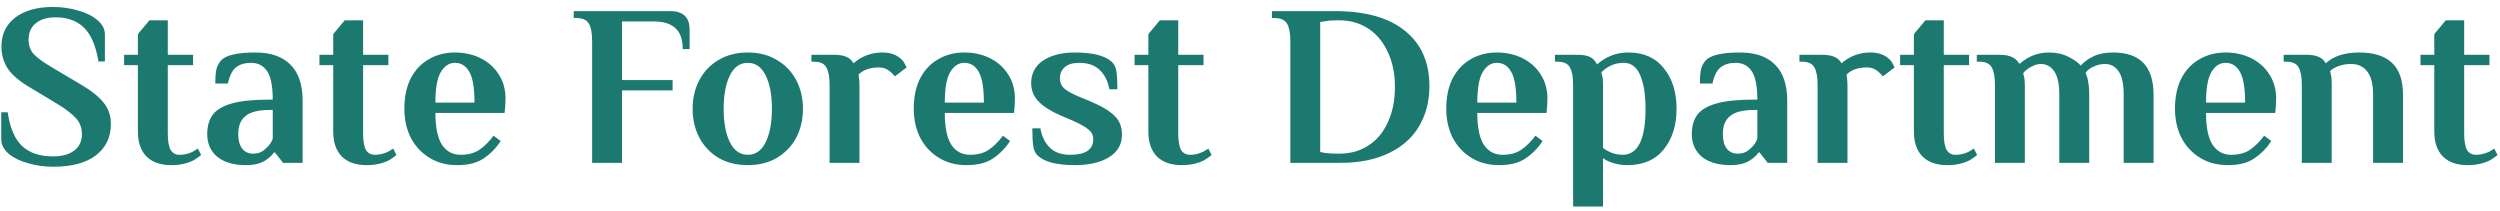 <svg width="261" height="22" viewBox="0 0 261 22" fill="none" xmlns="http://www.w3.org/2000/svg">
<path d="M5.552 17.408C4.656 17.408 3.792 17.288 2.96 17.048C2.128 16.824 1.448 16.496 0.92 16.064C0.392 15.616 0.128 15.104 0.128 14.528V11.72H0.8C1.04 13.352 1.544 14.528 2.312 15.248C3.08 15.968 4.152 16.328 5.528 16.328C6.456 16.328 7.192 16.128 7.736 15.728C8.28 15.328 8.552 14.752 8.552 14C8.552 13.36 8.352 12.816 7.952 12.368C7.552 11.92 6.928 11.432 6.08 10.904L3.128 9.128C2.056 8.504 1.288 7.856 0.824 7.184C0.376 6.512 0.152 5.728 0.152 4.832C0.152 3.568 0.632 2.568 1.592 1.832C2.568 1.096 3.88 0.728 5.528 0.728C6.424 0.728 7.288 0.848 8.12 1.088C8.952 1.312 9.632 1.648 10.16 2.096C10.688 2.528 10.952 3.032 10.952 3.608V6.416H10.28C10.008 4.784 9.504 3.608 8.768 2.888C8.032 2.168 7.04 1.808 5.792 1.808C4.928 1.808 4.24 2.016 3.728 2.432C3.232 2.848 2.984 3.416 2.984 4.136C2.984 4.76 3.176 5.28 3.56 5.696C3.96 6.096 4.6 6.552 5.48 7.064L8.432 8.816C9.552 9.472 10.352 10.112 10.832 10.736C11.328 11.344 11.576 12.08 11.576 12.944C11.576 14.336 11.048 15.432 9.992 16.232C8.952 17.016 7.472 17.408 5.552 17.408ZM17.877 17.24C16.773 17.24 15.917 16.944 15.309 16.352C14.701 15.744 14.397 14.872 14.397 13.736V6.8H12.957V5.72H14.397V3.56L15.597 2.12H17.517V5.72H20.157V6.8H17.517V13.88C17.517 14.744 17.621 15.344 17.829 15.68C18.037 16 18.349 16.16 18.765 16.16C19.213 16.16 19.661 16.056 20.109 15.848C20.285 15.752 20.469 15.64 20.661 15.512L20.997 16.184C20.789 16.36 20.541 16.536 20.253 16.712C19.581 17.064 18.789 17.24 17.877 17.24ZM25.713 17.24C24.418 17.24 23.41 16.952 22.689 16.376C21.985 15.784 21.634 14.992 21.634 14C21.634 13.2 21.817 12.536 22.186 12.008C22.57 11.48 23.233 11.08 24.177 10.808C25.122 10.536 26.433 10.4 28.113 10.4H28.474C28.474 9.008 28.282 8.024 27.898 7.448C27.514 6.856 26.945 6.56 26.194 6.56C25.57 6.56 25.058 6.712 24.657 7.016C24.258 7.32 23.97 7.888 23.794 8.72H22.474C22.474 8.176 22.506 7.712 22.57 7.328C22.649 6.944 22.817 6.608 23.073 6.32C23.57 5.76 24.77 5.48 26.674 5.48C28.273 5.48 29.489 5.904 30.322 6.752C31.169 7.584 31.593 8.84 31.593 10.52V17H29.553L28.713 15.92H28.593C28.45 16.144 28.226 16.368 27.922 16.592C27.378 17.024 26.642 17.24 25.713 17.24ZM26.433 16.04C26.77 16.04 27.058 15.976 27.297 15.848C27.538 15.704 27.77 15.512 27.994 15.272C28.201 15.048 28.361 14.784 28.474 14.48V11.48H28.113C26.977 11.48 26.154 11.688 25.642 12.104C25.13 12.504 24.873 13.136 24.873 14C24.873 14.656 25.009 15.16 25.282 15.512C25.553 15.864 25.938 16.04 26.433 16.04ZM38.268 17.24C37.164 17.24 36.308 16.944 35.7 16.352C35.092 15.744 34.788 14.872 34.788 13.736V6.8H33.348V5.72H34.788V3.56L35.988 2.12H37.908V5.72H40.548V6.8H37.908V13.88C37.908 14.744 38.012 15.344 38.22 15.68C38.428 16 38.74 16.16 39.156 16.16C39.604 16.16 40.052 16.056 40.5 15.848C40.676 15.752 40.86 15.64 41.052 15.512L41.388 16.184C41.18 16.36 40.932 16.536 40.644 16.712C39.972 17.064 39.18 17.24 38.268 17.24ZM47.736 17.24C46.632 17.24 45.664 16.984 44.832 16.472C44 15.96 43.352 15.264 42.888 14.384C42.44 13.488 42.216 12.48 42.216 11.36C42.216 10.112 42.44 9.048 42.888 8.168C43.352 7.288 43.984 6.624 44.784 6.176C45.584 5.712 46.488 5.48 47.496 5.48C48.488 5.48 49.384 5.68 50.184 6.08C50.984 6.48 51.616 7.048 52.08 7.784C52.544 8.504 52.776 9.336 52.776 10.28C52.776 10.584 52.76 10.928 52.728 11.312L52.68 11.792H45.456C45.456 13.312 45.688 14.424 46.152 15.128C46.616 15.816 47.264 16.16 48.096 16.16C48.864 16.16 49.504 15.992 50.016 15.656C50.544 15.304 51.048 14.808 51.528 14.168L52.272 14.72C51.808 15.44 51.224 16.04 50.52 16.52C49.832 17 48.904 17.24 47.736 17.24ZM49.536 10.712C49.536 9.208 49.36 8.144 49.008 7.52C48.656 6.88 48.152 6.56 47.496 6.56C46.888 6.56 46.392 6.888 46.008 7.544C45.64 8.184 45.456 9.24 45.456 10.712H49.536ZM61.819 4.28C61.819 3.464 61.707 2.864 61.483 2.48C61.259 2.08 60.811 1.88 60.139 1.88H59.899V1.16H69.955C71.315 1.16 71.995 1.8 71.995 3.08V5.12H71.275C71.275 4.112 71.019 3.384 70.507 2.936C70.011 2.472 69.267 2.24 68.275 2.24H64.939V8.36H70.219V9.44H64.939V17H61.819V4.28ZM78.069 17.24C76.901 17.24 75.877 16.984 74.997 16.472C74.133 15.944 73.469 15.24 73.005 14.36C72.541 13.464 72.309 12.464 72.309 11.36C72.309 10.256 72.541 9.264 73.005 8.384C73.469 7.488 74.133 6.784 74.997 6.272C75.877 5.744 76.901 5.48 78.069 5.48C79.237 5.48 80.253 5.744 81.117 6.272C81.997 6.784 82.669 7.488 83.133 8.384C83.597 9.264 83.829 10.256 83.829 11.36C83.829 12.464 83.597 13.464 83.133 14.36C82.669 15.24 81.997 15.944 81.117 16.472C80.253 16.984 79.237 17.24 78.069 17.24ZM78.069 16.16C78.885 16.16 79.509 15.72 79.941 14.84C80.373 13.96 80.589 12.8 80.589 11.36C80.589 9.92 80.373 8.76 79.941 7.88C79.509 7 78.885 6.56 78.069 6.56C77.253 6.56 76.629 7 76.197 7.88C75.765 8.76 75.549 9.92 75.549 11.36C75.549 12.8 75.765 13.96 76.197 14.84C76.629 15.72 77.253 16.16 78.069 16.16ZM93.832 5.96C94.12 6.168 94.328 6.4 94.456 6.656C94.584 6.896 94.647 7.024 94.647 7.04L93.424 7.976C93.311 7.832 93.168 7.68 92.992 7.52C92.639 7.2 92.231 7.04 91.767 7.04C90.84 7.04 90.127 7.288 89.632 7.784L89.68 8.144C89.712 8.432 89.728 8.696 89.728 8.936V17H86.608V8.84C86.608 8.024 86.496 7.424 86.272 7.04C86.064 6.64 85.624 6.44 84.951 6.44H84.712V5.72H87.088C87.632 5.72 88.055 5.792 88.359 5.936C88.68 6.064 88.927 6.288 89.103 6.608C89.968 5.856 90.975 5.48 92.127 5.48C92.816 5.48 93.383 5.64 93.832 5.96ZM100.916 17.24C99.812 17.24 98.844 16.984 98.012 16.472C97.18 15.96 96.532 15.264 96.068 14.384C95.62 13.488 95.396 12.48 95.396 11.36C95.396 10.112 95.62 9.048 96.068 8.168C96.532 7.288 97.164 6.624 97.964 6.176C98.764 5.712 99.668 5.48 100.676 5.48C101.668 5.48 102.564 5.68 103.364 6.08C104.164 6.48 104.796 7.048 105.26 7.784C105.724 8.504 105.956 9.336 105.956 10.28C105.956 10.584 105.94 10.928 105.908 11.312L105.86 11.792H98.636C98.636 13.312 98.868 14.424 99.332 15.128C99.796 15.816 100.444 16.16 101.276 16.16C102.044 16.16 102.684 15.992 103.196 15.656C103.724 15.304 104.228 14.808 104.708 14.168L105.452 14.72C104.988 15.44 104.404 16.04 103.7 16.52C103.012 17 102.084 17.24 100.916 17.24ZM102.716 10.712C102.716 9.208 102.54 8.144 102.188 7.52C101.836 6.88 101.332 6.56 100.676 6.56C100.068 6.56 99.572 6.888 99.188 7.544C98.82 8.184 98.636 9.24 98.636 10.712H102.716ZM112.215 17.24C110.343 17.24 109.055 16.912 108.351 16.256C108.095 16.016 107.935 15.68 107.871 15.248C107.807 14.8 107.775 14.184 107.775 13.4H108.615C108.759 14.232 109.087 14.904 109.599 15.416C110.111 15.912 110.823 16.16 111.735 16.16C113.335 16.16 114.135 15.616 114.135 14.528C114.135 14.112 113.959 13.768 113.607 13.496C113.271 13.224 112.727 12.92 111.975 12.584L110.727 12.056C109.703 11.608 108.935 11.12 108.423 10.592C107.911 10.064 107.655 9.424 107.655 8.672C107.655 7.664 108.071 6.88 108.903 6.32C109.751 5.76 110.855 5.48 112.215 5.48C114.087 5.48 115.375 5.808 116.079 6.464C116.335 6.704 116.495 7.04 116.559 7.472C116.623 7.904 116.655 8.52 116.655 9.32H115.815C115.671 8.488 115.343 7.824 114.831 7.328C114.319 6.816 113.607 6.56 112.695 6.56C112.007 6.56 111.495 6.712 111.159 7.016C110.823 7.304 110.655 7.696 110.655 8.192C110.655 8.592 110.791 8.928 111.063 9.2C111.351 9.456 111.783 9.712 112.359 9.968L113.799 10.568C114.983 11.064 115.831 11.568 116.343 12.08C116.871 12.576 117.135 13.232 117.135 14.048C117.135 15.072 116.679 15.864 115.767 16.424C114.871 16.968 113.687 17.24 112.215 17.24ZM123.369 17.24C122.265 17.24 121.409 16.944 120.801 16.352C120.193 15.744 119.889 14.872 119.889 13.736V6.8H118.449V5.72H119.889V3.56L121.089 2.12H123.009V5.72H125.649V6.8H123.009V13.88C123.009 14.744 123.113 15.344 123.321 15.68C123.529 16 123.841 16.16 124.257 16.16C124.705 16.16 125.153 16.056 125.601 15.848C125.777 15.752 125.961 15.64 126.153 15.512L126.489 16.184C126.281 16.36 126.033 16.536 125.745 16.712C125.073 17.064 124.281 17.24 123.369 17.24ZM134.71 4.28C134.71 3.464 134.598 2.864 134.374 2.48C134.15 2.08 133.702 1.88 133.03 1.88H132.79V1.16H139.318C142.55 1.16 145.006 1.848 146.686 3.224C148.382 4.584 149.23 6.504 149.23 8.984C149.23 10.568 148.87 11.968 148.15 13.184C147.446 14.384 146.39 15.32 144.982 15.992C143.59 16.664 141.91 17 139.942 17H134.71V4.28ZM139.87 16.04C140.99 16.04 141.982 15.76 142.846 15.2C143.726 14.64 144.406 13.832 144.886 12.776C145.382 11.72 145.63 10.488 145.63 9.08C145.63 7.688 145.382 6.472 144.886 5.432C144.406 4.376 143.726 3.56 142.846 2.984C141.966 2.408 140.958 2.12 139.822 2.12H139.63C139.102 2.12 138.678 2.152 138.358 2.216L137.83 2.288V15.872L138.358 15.968C138.694 16.016 139.118 16.04 139.63 16.04H139.87ZM156.51 17.24C155.406 17.24 154.438 16.984 153.606 16.472C152.774 15.96 152.126 15.264 151.662 14.384C151.214 13.488 150.99 12.48 150.99 11.36C150.99 10.112 151.214 9.048 151.662 8.168C152.126 7.288 152.758 6.624 153.558 6.176C154.358 5.712 155.262 5.48 156.27 5.48C157.262 5.48 158.158 5.68 158.958 6.08C159.758 6.48 160.39 7.048 160.854 7.784C161.318 8.504 161.55 9.336 161.55 10.28C161.55 10.584 161.534 10.928 161.502 11.312L161.454 11.792H154.23C154.23 13.312 154.462 14.424 154.926 15.128C155.39 15.816 156.038 16.16 156.87 16.16C157.638 16.16 158.278 15.992 158.79 15.656C159.318 15.304 159.822 14.808 160.302 14.168L161.046 14.72C160.582 15.44 159.998 16.04 159.294 16.52C158.606 17 157.678 17.24 156.51 17.24ZM158.31 10.712C158.31 9.208 158.134 8.144 157.782 7.52C157.43 6.88 156.926 6.56 156.27 6.56C155.662 6.56 155.166 6.888 154.782 7.544C154.414 8.184 154.23 9.24 154.23 10.712H158.31ZM164.233 8.84C164.233 8.024 164.121 7.424 163.896 7.04C163.689 6.64 163.249 6.44 162.577 6.44H162.337V5.72H164.713C165.273 5.72 165.705 5.8 166.009 5.96C166.313 6.104 166.553 6.36 166.729 6.728C167.673 5.896 168.761 5.48 169.993 5.48C171.609 5.48 172.849 6.032 173.713 7.136C174.593 8.224 175.033 9.632 175.033 11.36C175.033 13.088 174.585 14.504 173.689 15.608C172.809 16.696 171.537 17.24 169.873 17.24C169.217 17.24 168.601 17.12 168.025 16.88C167.769 16.784 167.545 16.664 167.353 16.52V21.56H164.233V8.84ZM169.393 16.16C170.993 16.16 171.793 14.56 171.793 11.36C171.793 9.888 171.609 8.72 171.241 7.856C170.873 6.992 170.297 6.56 169.513 6.56C168.617 6.56 167.841 6.888 167.185 7.544L167.257 7.88C167.321 8.072 167.353 8.344 167.353 8.696V15.44C167.529 15.584 167.721 15.704 167.929 15.8C168.377 16.04 168.865 16.16 169.393 16.16ZM180.706 17.24C179.41 17.24 178.402 16.952 177.682 16.376C176.978 15.784 176.626 14.992 176.626 14C176.626 13.2 176.81 12.536 177.178 12.008C177.562 11.48 178.226 11.08 179.17 10.808C180.114 10.536 181.426 10.4 183.106 10.4H183.466C183.466 9.008 183.274 8.024 182.89 7.448C182.506 6.856 181.938 6.56 181.186 6.56C180.562 6.56 180.05 6.712 179.65 7.016C179.25 7.32 178.962 7.888 178.786 8.72H177.466C177.466 8.176 177.498 7.712 177.562 7.328C177.642 6.944 177.81 6.608 178.066 6.32C178.562 5.76 179.762 5.48 181.666 5.48C183.266 5.48 184.482 5.904 185.314 6.752C186.162 7.584 186.586 8.84 186.586 10.52V17H184.546L183.706 15.92H183.586C183.442 16.144 183.218 16.368 182.914 16.592C182.37 17.024 181.634 17.24 180.706 17.24ZM181.426 16.04C181.762 16.04 182.05 15.976 182.29 15.848C182.53 15.704 182.762 15.512 182.986 15.272C183.194 15.048 183.354 14.784 183.466 14.48V11.48H183.106C181.97 11.48 181.146 11.688 180.634 12.104C180.122 12.504 179.866 13.136 179.866 14C179.866 14.656 180.002 15.16 180.274 15.512C180.546 15.864 180.93 16.04 181.426 16.04ZM196.98 5.96C197.268 6.168 197.476 6.4 197.604 6.656C197.732 6.896 197.796 7.024 197.796 7.04L196.572 7.976C196.46 7.832 196.316 7.68 196.14 7.52C195.788 7.2 195.38 7.04 194.916 7.04C193.988 7.04 193.276 7.288 192.78 7.784L192.828 8.144C192.86 8.432 192.876 8.696 192.876 8.936V17H189.756V8.84C189.756 8.024 189.644 7.424 189.42 7.04C189.212 6.64 188.772 6.44 188.1 6.44H187.86V5.72H190.236C190.78 5.72 191.204 5.792 191.508 5.936C191.828 6.064 192.076 6.288 192.252 6.608C193.116 5.856 194.124 5.48 195.276 5.48C195.964 5.48 196.532 5.64 196.98 5.96ZM203.291 17.24C202.187 17.24 201.331 16.944 200.723 16.352C200.115 15.744 199.811 14.872 199.811 13.736V6.8H198.371V5.72H199.811V3.56L201.011 2.12H202.931V5.72H205.571V6.8H202.931V13.88C202.931 14.744 203.035 15.344 203.243 15.68C203.451 16 203.763 16.16 204.179 16.16C204.627 16.16 205.075 16.056 205.523 15.848C205.699 15.752 205.883 15.64 206.075 15.512L206.411 16.184C206.203 16.36 205.955 16.536 205.667 16.712C204.995 17.064 204.203 17.24 203.291 17.24ZM208.272 8.84C208.272 8.024 208.16 7.424 207.936 7.04C207.728 6.64 207.288 6.44 206.616 6.44H206.376V5.72H208.752C209.792 5.72 210.472 6.024 210.792 6.632H210.888C211.768 5.864 212.776 5.48 213.912 5.48C214.696 5.48 215.376 5.632 215.952 5.936C216.544 6.224 216.968 6.528 217.224 6.848C217.608 6.432 218.064 6.104 218.592 5.864C219.12 5.608 219.8 5.48 220.632 5.48C223.432 5.48 224.832 6.952 224.832 9.896V17H221.712V9.872C221.712 8.768 221.536 7.96 221.184 7.448C220.832 6.936 220.368 6.68 219.792 6.68C219.36 6.68 218.96 6.768 218.592 6.944C218.224 7.104 217.936 7.32 217.728 7.592C217.76 7.656 217.824 7.832 217.92 8.12C218.048 8.6 218.112 9.192 218.112 9.896V17H214.992V9.872C214.992 8.768 214.816 7.96 214.464 7.448C214.112 6.936 213.648 6.68 213.072 6.68C212.736 6.68 212.384 6.784 212.016 6.992C211.664 7.184 211.4 7.4 211.224 7.64L211.296 7.976C211.36 8.168 211.392 8.48 211.392 8.912V17H208.272V8.84ZM232.588 17.24C231.484 17.24 230.516 16.984 229.684 16.472C228.852 15.96 228.204 15.264 227.74 14.384C227.292 13.488 227.068 12.48 227.068 11.36C227.068 10.112 227.292 9.048 227.74 8.168C228.204 7.288 228.836 6.624 229.636 6.176C230.436 5.712 231.34 5.48 232.348 5.48C233.34 5.48 234.236 5.68 235.036 6.08C235.836 6.48 236.468 7.048 236.932 7.784C237.396 8.504 237.628 9.336 237.628 10.28C237.628 10.584 237.612 10.928 237.58 11.312L237.532 11.792H230.308C230.308 13.312 230.54 14.424 231.004 15.128C231.468 15.816 232.116 16.16 232.948 16.16C233.716 16.16 234.356 15.992 234.868 15.656C235.396 15.304 235.9 14.808 236.38 14.168L237.124 14.72C236.66 15.44 236.076 16.04 235.372 16.52C234.684 17 233.756 17.24 232.588 17.24ZM234.388 10.712C234.388 9.208 234.212 8.144 233.86 7.52C233.508 6.88 233.004 6.56 232.348 6.56C231.74 6.56 231.244 6.888 230.86 7.544C230.492 8.184 230.308 9.24 230.308 10.712H234.388ZM240.311 8.84C240.311 8.024 240.199 7.424 239.975 7.04C239.767 6.64 239.327 6.44 238.655 6.44H238.415V5.72H240.791C241.335 5.72 241.759 5.792 242.063 5.936C242.383 6.064 242.631 6.288 242.807 6.608C243.623 5.856 244.791 5.48 246.311 5.48C247.831 5.48 248.967 5.84 249.719 6.56C250.487 7.264 250.871 8.376 250.871 9.896V17H247.751V9.872C247.751 8.768 247.543 7.96 247.127 7.448C246.727 6.936 246.175 6.68 245.471 6.68C244.975 6.68 244.535 6.752 244.151 6.896C243.783 7.024 243.487 7.2 243.263 7.424L243.335 7.76C243.399 7.952 243.431 8.264 243.431 8.696V17H240.311V8.84ZM257.619 17.24C256.515 17.24 255.659 16.944 255.051 16.352C254.443 15.744 254.139 14.872 254.139 13.736V6.8H252.699V5.72H254.139V3.56L255.339 2.12H257.259V5.72H259.899V6.8H257.259V13.88C257.259 14.744 257.363 15.344 257.571 15.68C257.779 16 258.091 16.16 258.507 16.16C258.955 16.16 259.403 16.056 259.851 15.848C260.027 15.752 260.211 15.64 260.403 15.512L260.739 16.184C260.531 16.36 260.283 16.536 259.995 16.712C259.323 17.064 258.531 17.24 257.619 17.24Z" fill="#1C796F"/>
</svg>
